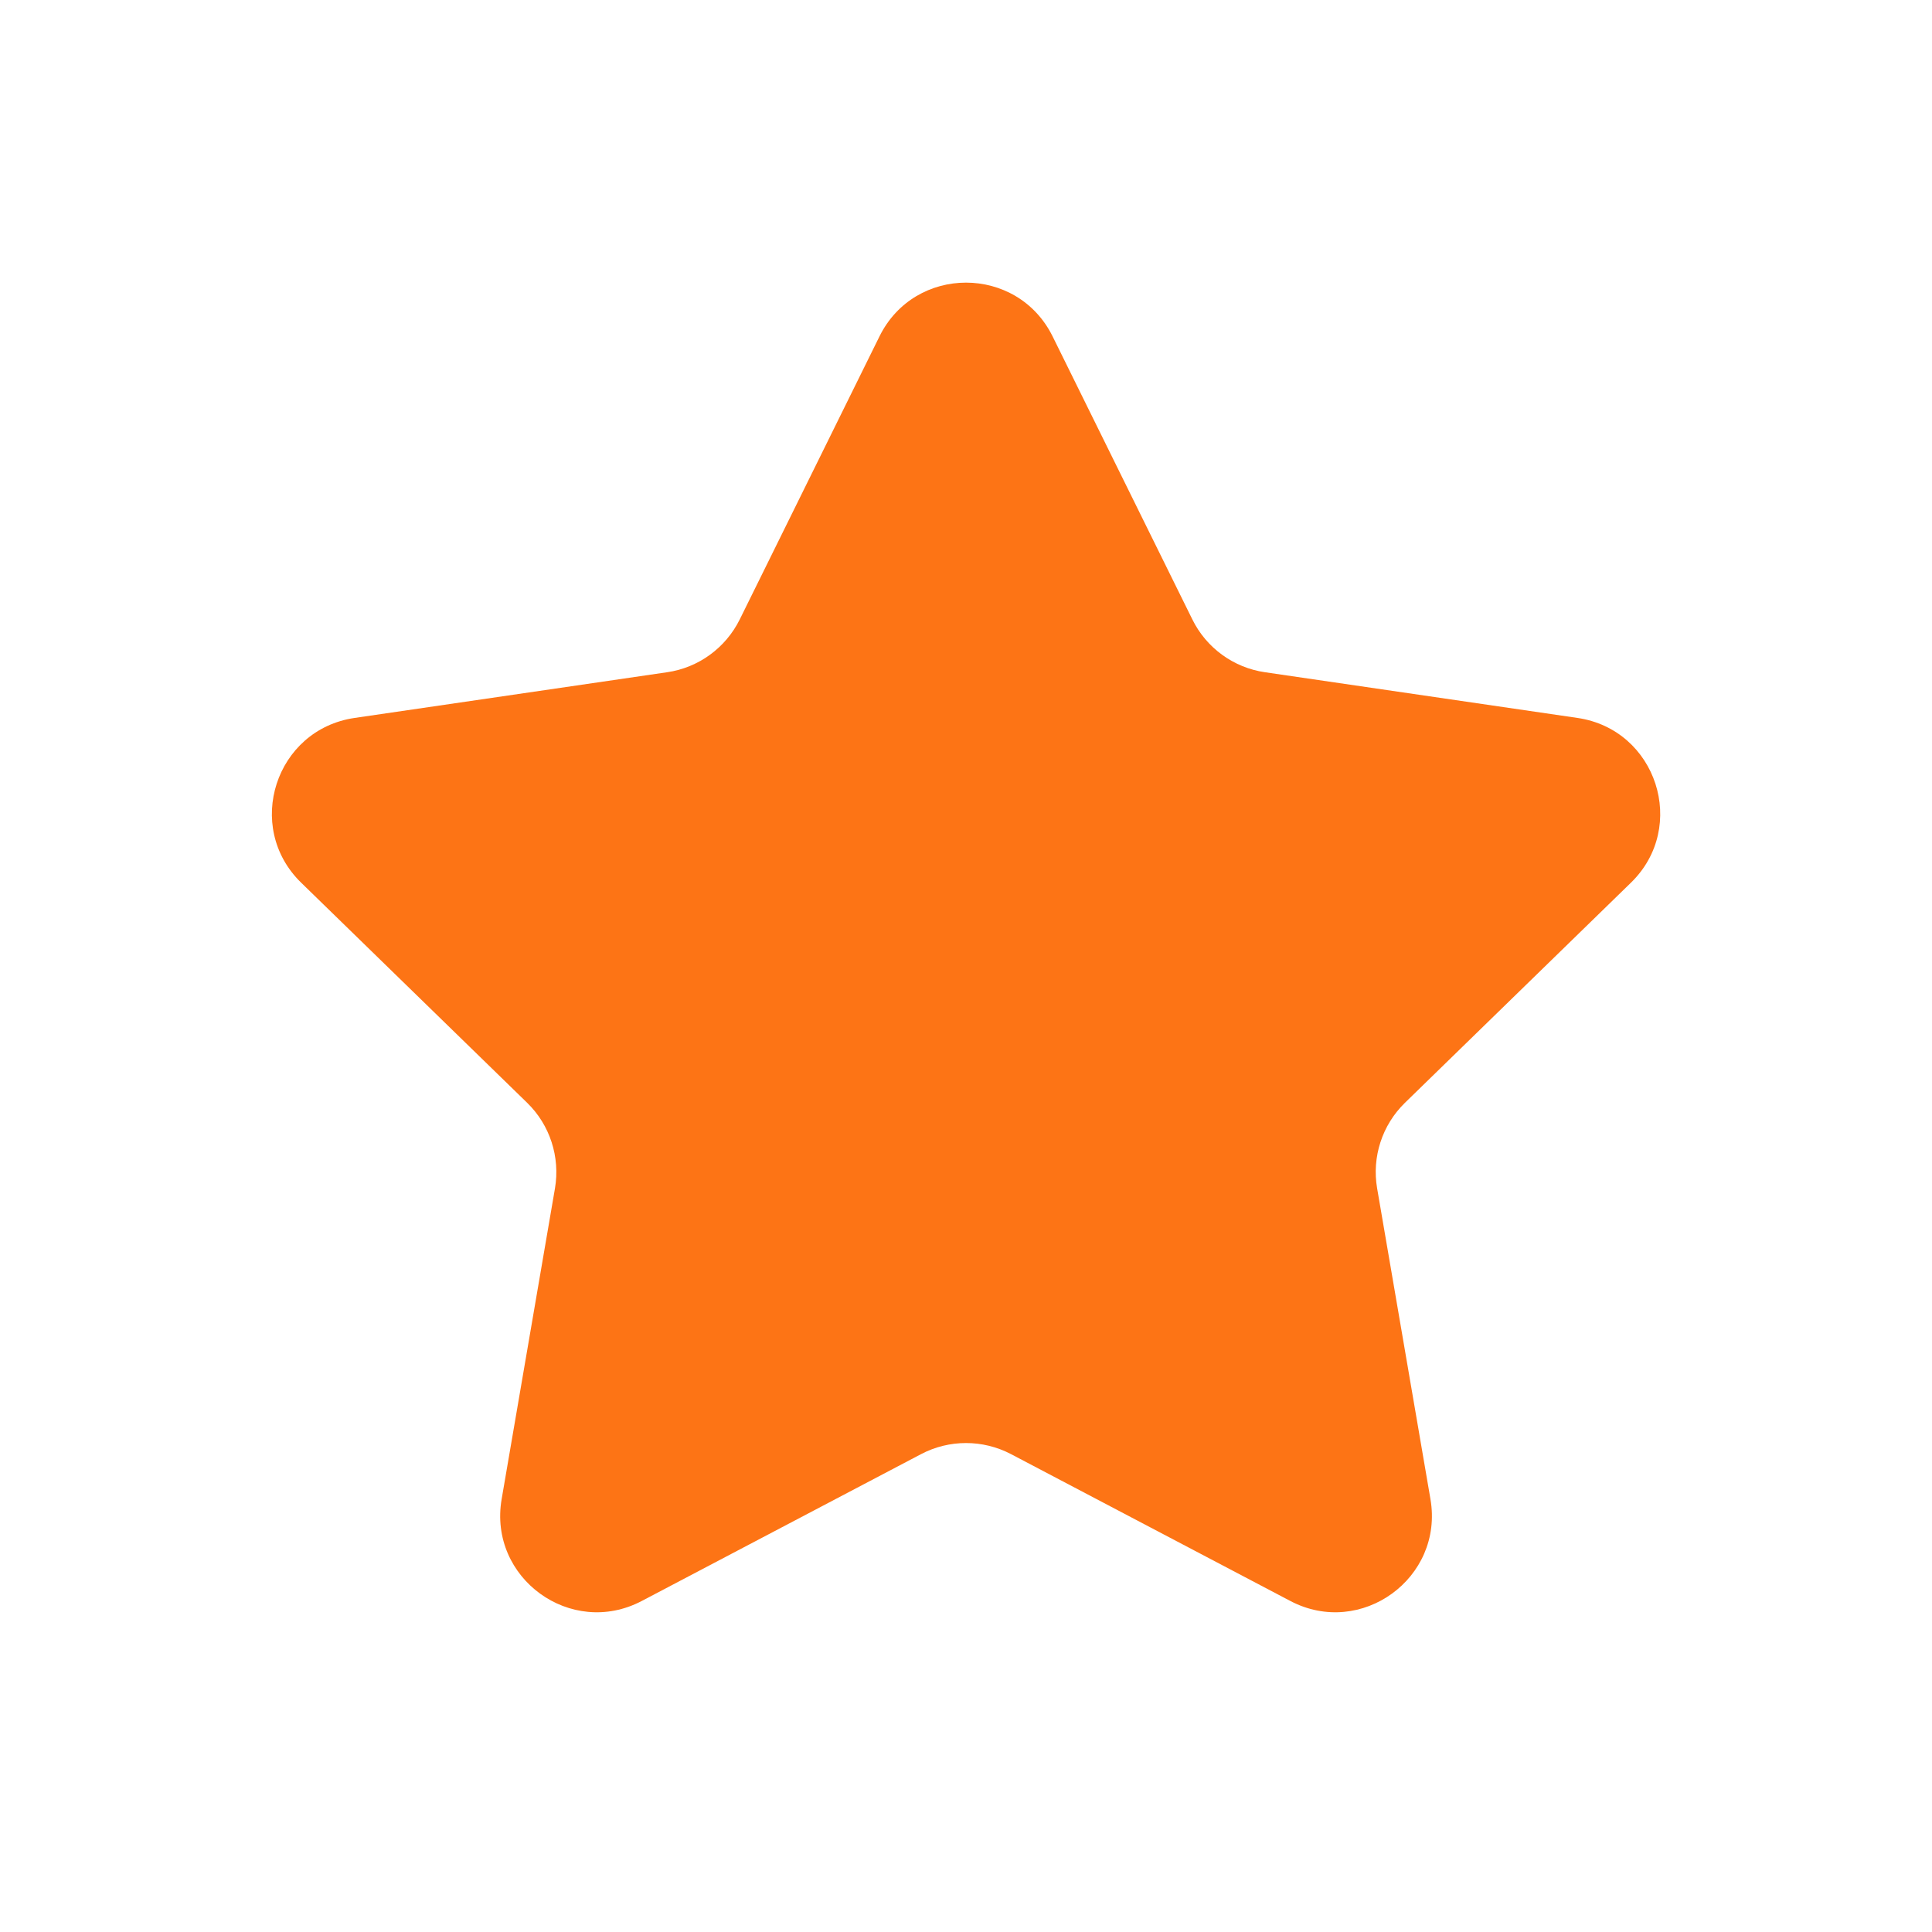 <svg width="20" height="20" viewBox="0 0 20 20" fill="none" xmlns="http://www.w3.org/2000/svg">
<path d="M9.104 3.483C9.47 2.74 10.53 2.74 10.897 3.483L12.343 6.412C12.488 6.707 12.77 6.912 13.095 6.959L16.33 7.432C17.15 7.552 17.477 8.56 16.883 9.138L14.544 11.416C14.308 11.646 14.2 11.977 14.256 12.302L14.808 15.519C14.948 16.336 14.09 16.959 13.357 16.573L10.466 15.053C10.174 14.9 9.826 14.9 9.535 15.053L6.644 16.573C5.91 16.959 5.053 16.336 5.193 15.519L5.745 12.302C5.8 11.977 5.693 11.646 5.457 11.416L3.118 9.138C2.524 8.56 2.851 7.552 3.671 7.432L6.906 6.959C7.231 6.912 7.512 6.707 7.658 6.412L9.104 3.483Z" fill="#FD7415"/>
</svg>
